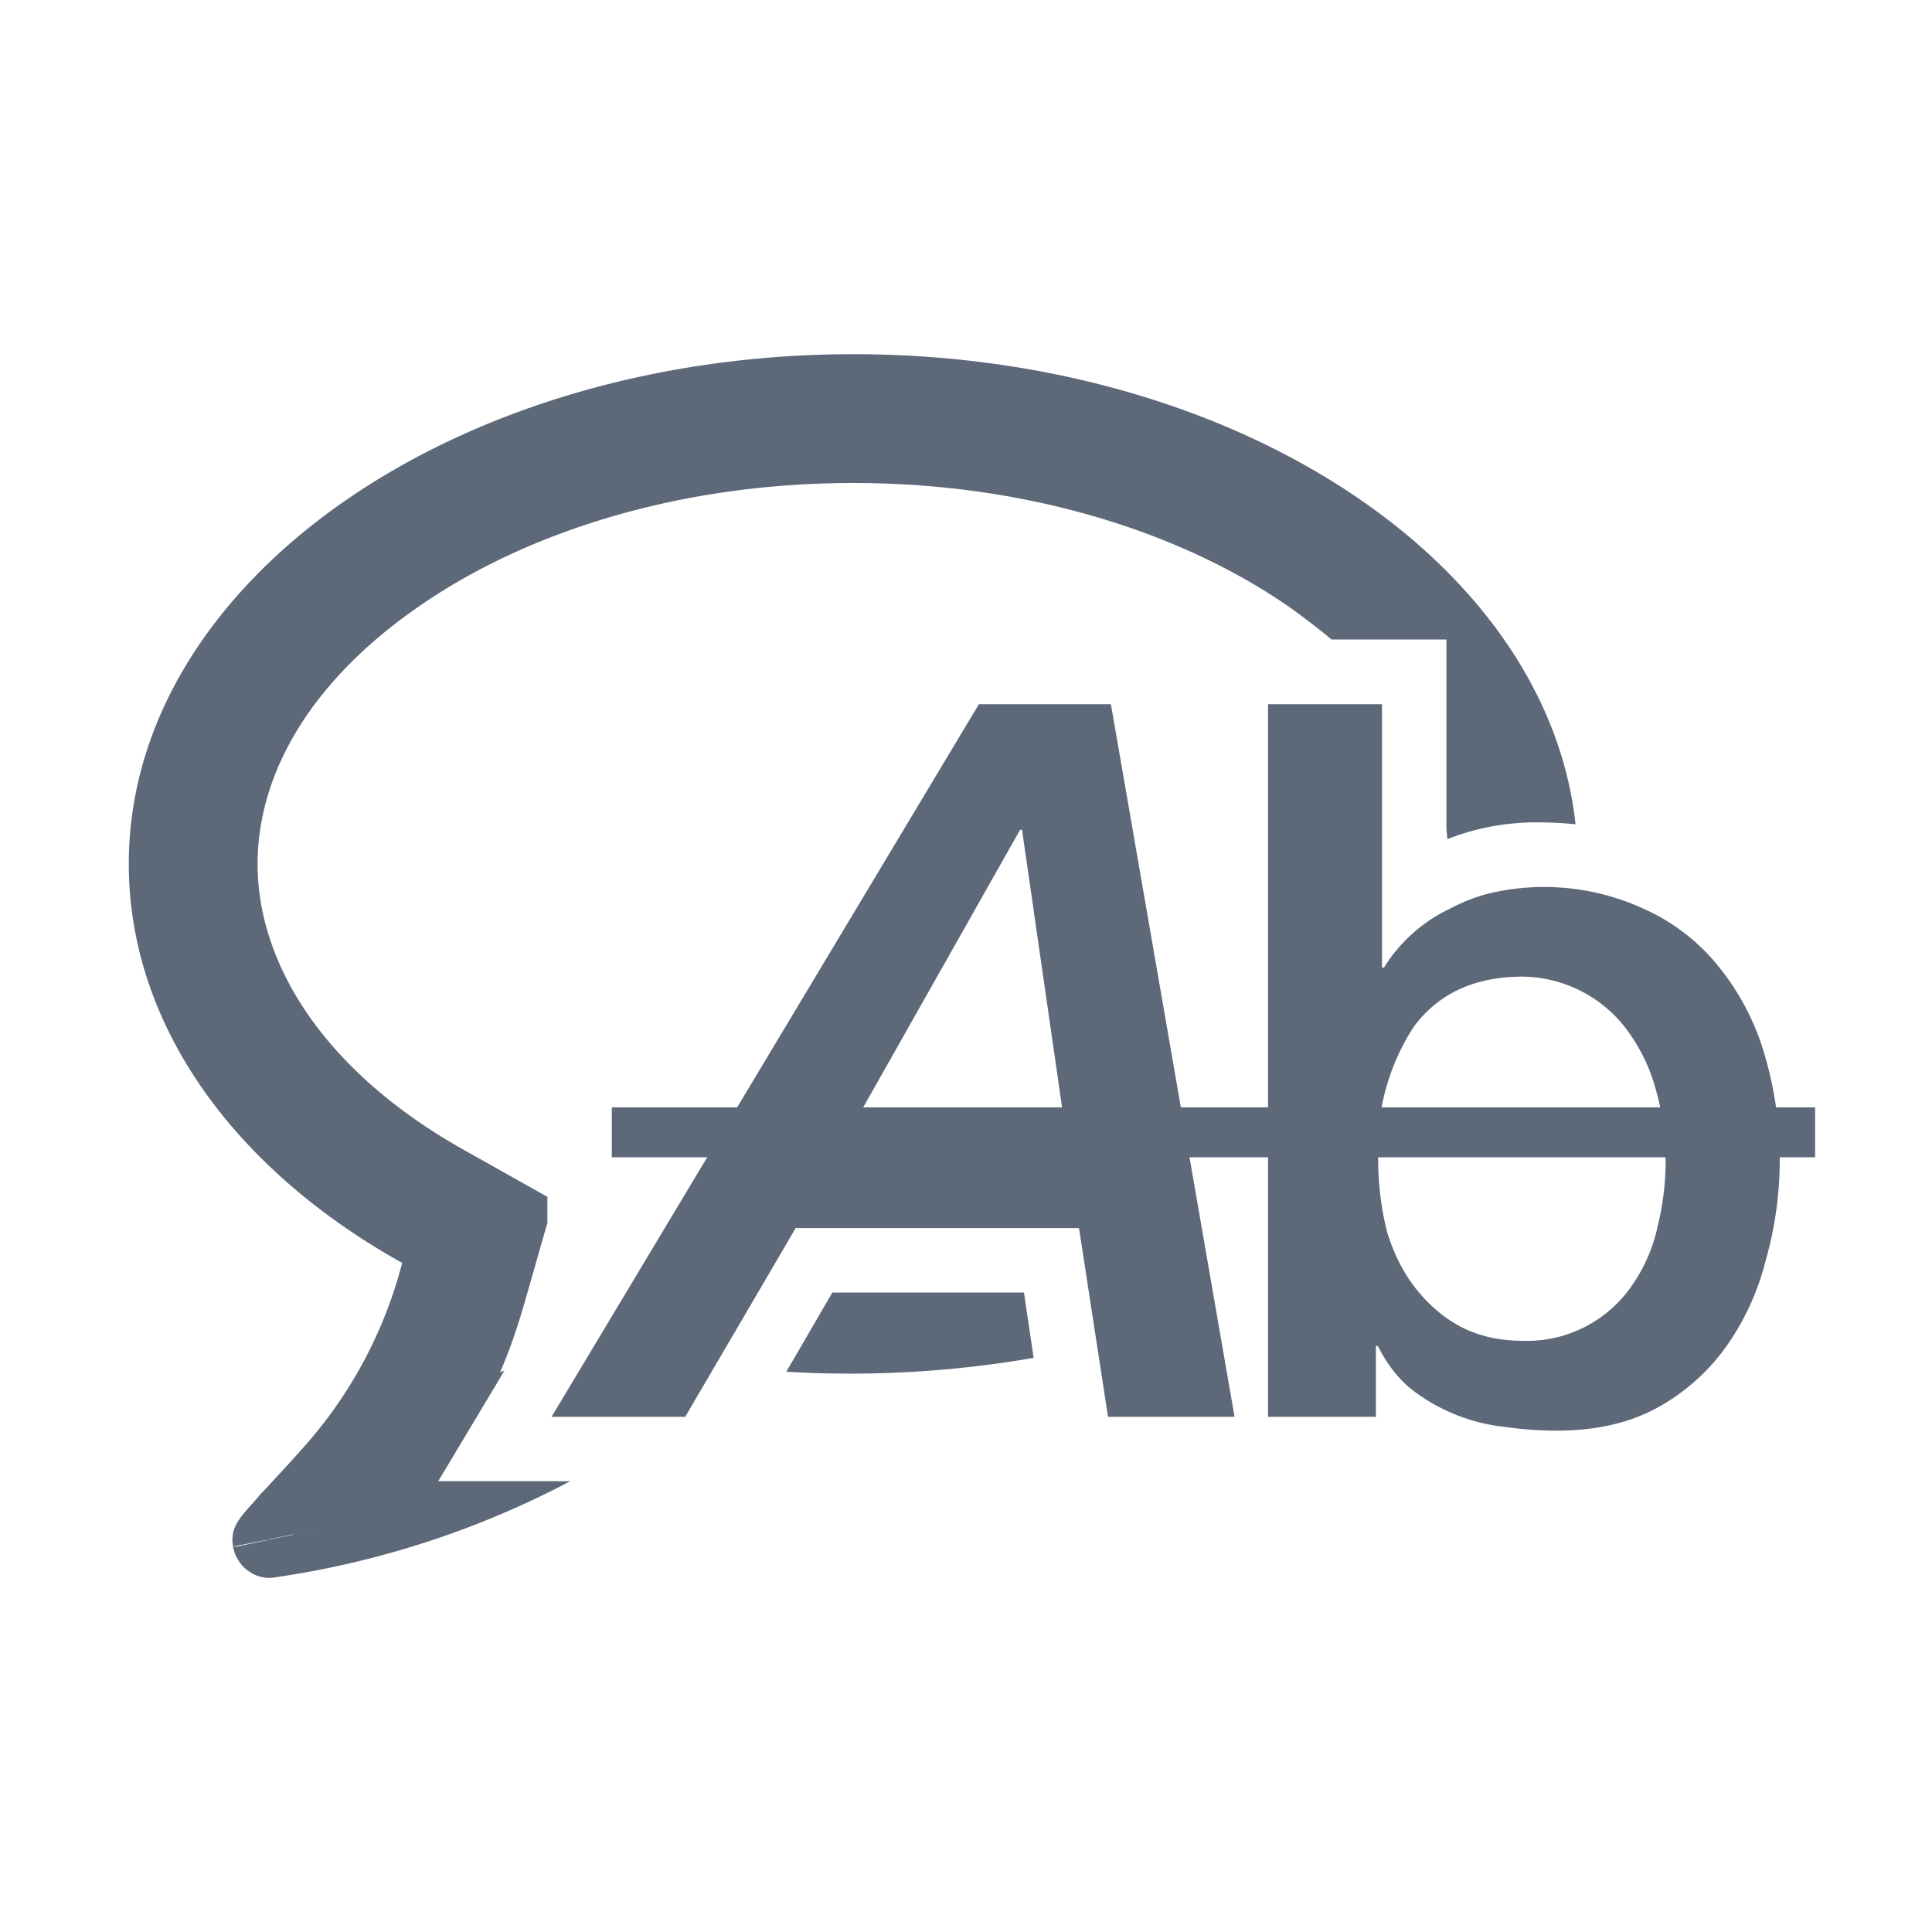 <svg width="60" height="60" fill="none" xmlns="http://www.w3.org/2000/svg"><path d="M30.4 21.87h4.1L38.34 44h-3.93l-.9-5.86h-8.8L21.28 44h-4.15l13.27-22.13zm1.34 3.9h-.06l-5.33 9.43h6.75l-1.36-9.43zM39.38 21.87h3.54v8.18h.06a4.86 4.86 0 012.05-1.83c.43-.23.88-.4 1.33-.5a7.4 7.4 0 014.68.5 6.26 6.26 0 012.36 1.83 7.78 7.78 0 011.4 2.7 11.49 11.49 0 01.02 6.45 7.92 7.92 0 01-1.27 2.7 6.43 6.43 0 01-2.14 1.85c-.87.46-1.89.68-3.07.68-.53 0-1.08-.04-1.64-.12a5.71 5.71 0 01-2.91-1.2c-.4-.34-.73-.77-1-1.31h-.06V44h-3.35V21.87zM51.72 36c0-.72-.09-1.42-.28-2.1a5.54 5.54 0 00-.83-1.8 4.1 4.1 0 00-3.32-1.77c-1.49 0-2.61.52-3.38 1.55A6.91 6.91 0 0042.8 36c0 .8.1 1.56.28 2.27.21.68.51 1.27.9 1.76.4.5.86.9 1.4 1.18.56.29 1.2.43 1.92.43a3.95 3.95 0 003.41-1.76 5 5 0 00.77-1.8c.17-.68.25-1.38.25-2.08z" fill="#5d6879"/><path d="M19 34.39h18.45v1.55H19v-1.55z" fill="#5d6879"/><path d="M37.43 34.39h18.94v1.55H37.43v-1.55z" fill="#5d6879"/><path fill-rule="evenodd" clip-rule="evenodd" d="M17 37.17v.77h.01l-.68 2.38c-.24.85-.5 1.61-.8 2.3l.14-.06L13.61 46h4.1a28.28 28.28 0 01-9.27 3c-.43.03-.84-.2-1.06-.58-.07-.11-.11-.23-.14-.36v-.03h.12l.94-.2v-.01l-1.06.21c-.11-.54.2-.89.53-1.26a11.73 11.73 0 00.34-.39l.1-.1.35-.38a46.83 46.83 0 001.04-1.15 13.78 13.78 0 002.89-5.53C7.3 36.33 4 31.85 4 26.83 4 18.1 14.07 11 26.5 11c11.84 0 21.54 6.42 22.43 14.6-.38-.04-.78-.06-1.18-.06a7.5 7.5 0 00-2.8.52 7.4 7.4 0 00-.03-.3v-5.9h-3.57c-.38-.32-.8-.64-1.24-.96-3.32-2.33-8.12-3.9-13.61-3.9s-10.29 1.57-13.6 3.91C9.55 21.26 8 24.12 8 26.83c0 3.11 2.07 6.46 6.44 8.9L17 37.17zm15.1 5l-.3-2.03h-5.95l-1.43 2.46a33.37 33.37 0 007.68-.43zM9.15 47.64l1.01-.2-1 .2zm-.06.01l.01.01-.76.16v-.01l.75-.16z" fill="#5d6879"/></svg>